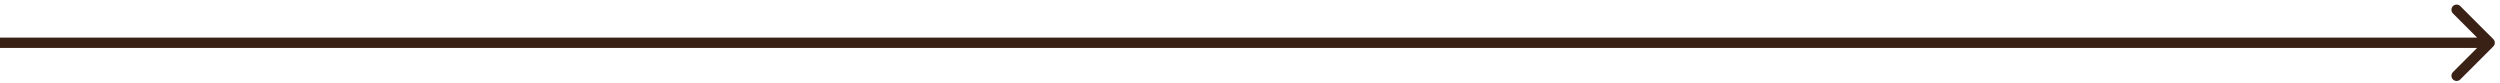 <?xml version="1.0" encoding="UTF-8"?> <svg xmlns="http://www.w3.org/2000/svg" width="241" height="8" viewBox="0 0 241 8" fill="none"> <path d="M240.354 4.477C240.549 4.281 240.549 3.965 240.354 3.769L237.172 0.588C236.976 0.392 236.66 0.392 236.464 0.588C236.269 0.783 236.269 1.099 236.464 1.295L239.293 4.123L236.464 6.951C236.269 7.147 236.269 7.463 236.464 7.659C236.66 7.854 236.976 7.854 237.172 7.659L240.354 4.477ZM0 4.623H240V3.623H0V4.623Z" fill="#392116"></path> </svg> 